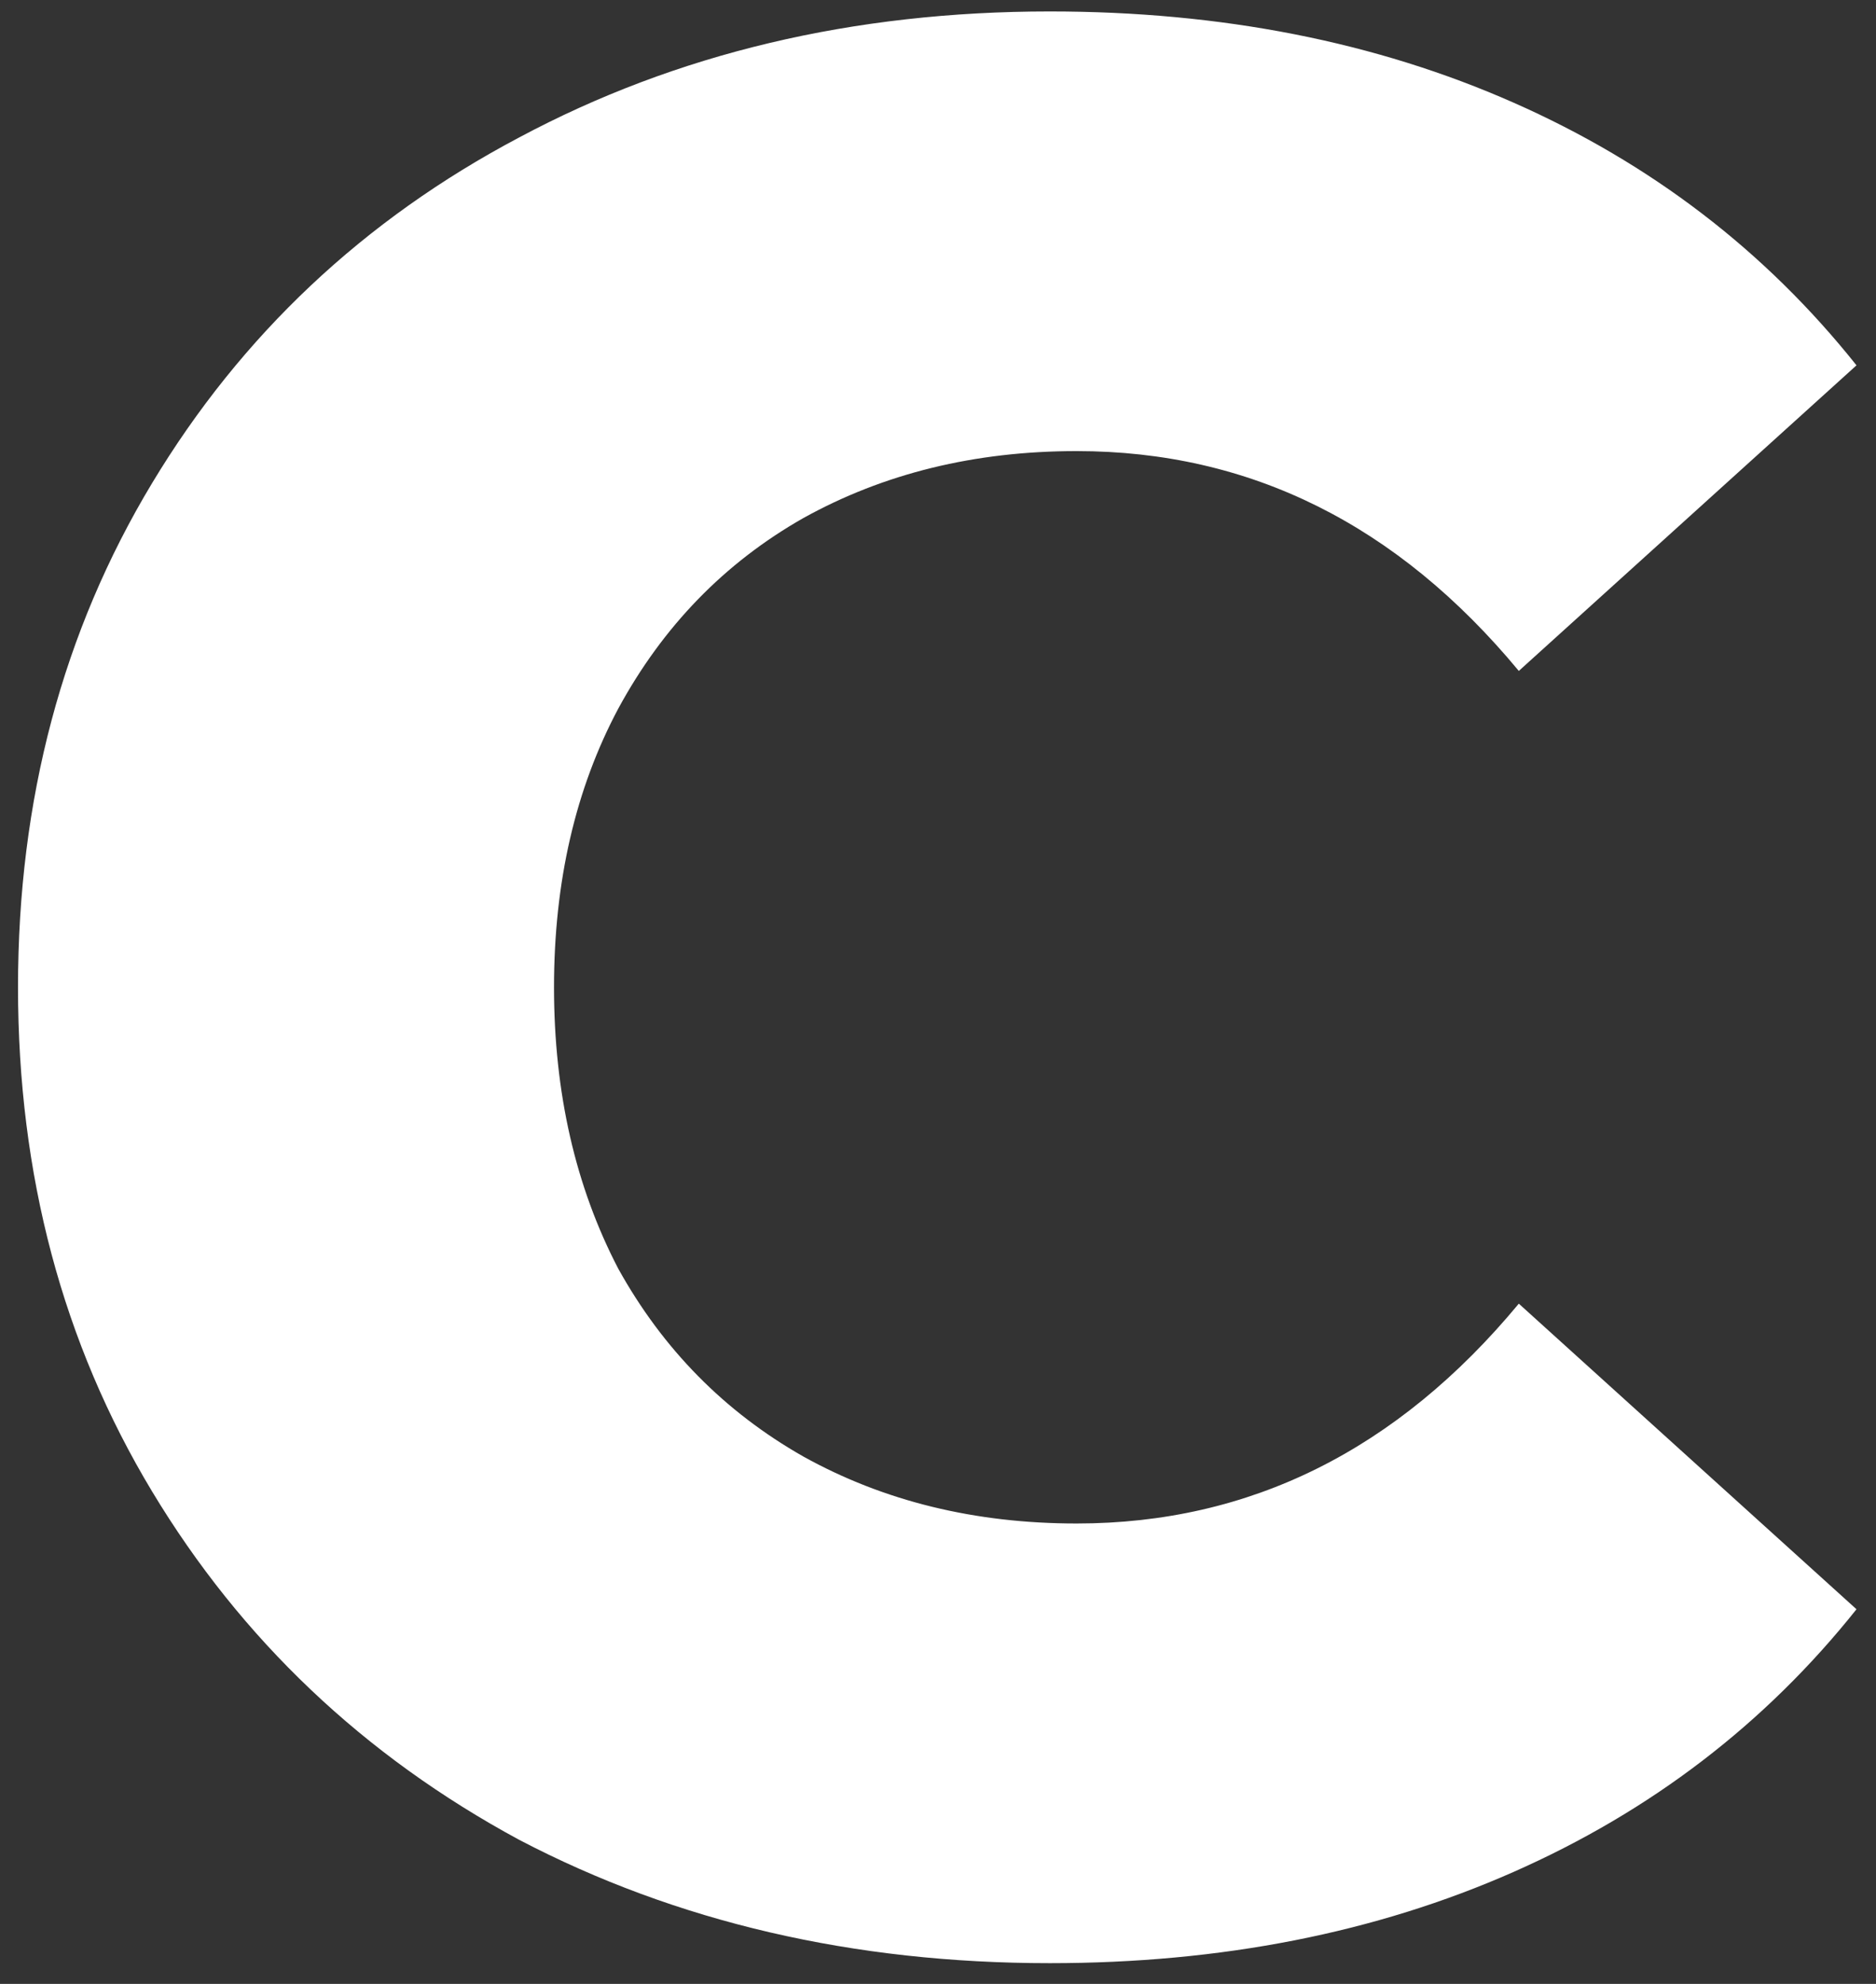 <?xml version="1.0" encoding="UTF-8"?> <svg xmlns="http://www.w3.org/2000/svg" width="70" height="74" viewBox="0 0 70 74" fill="none"><rect x="0" y="0" width="70" height="74" fill="#333333" stroke="none"/> <path d="M39.172 73.227C31.838 73.227 25.238 71.693 19.372 68.626C13.572 65.493 9.005 61.16 5.672 55.627C2.339 50.093 0.672 43.827 0.672 36.827C0.672 29.826 2.339 23.56 5.672 18.026C9.005 12.493 13.572 8.193 19.372 5.127C25.238 1.993 31.838 0.427 39.172 0.427C45.572 0.427 51.339 1.56 56.472 3.827C61.605 6.093 65.872 9.36 69.272 13.627L56.672 25.026C52.139 19.56 46.639 16.826 40.172 16.826C36.372 16.826 32.972 17.66 29.972 19.326C27.038 20.993 24.738 23.36 23.072 26.427C21.472 29.427 20.672 32.893 20.672 36.827C20.672 40.76 21.472 44.26 23.072 47.327C24.738 50.327 27.038 52.66 29.972 54.327C32.972 55.993 36.372 56.827 40.172 56.827C46.639 56.827 52.139 54.093 56.672 48.627L69.272 60.026C65.872 64.293 61.605 67.56 56.472 69.826C51.339 72.093 45.572 73.227 39.172 73.227Z" fill="white"></path> </svg> 